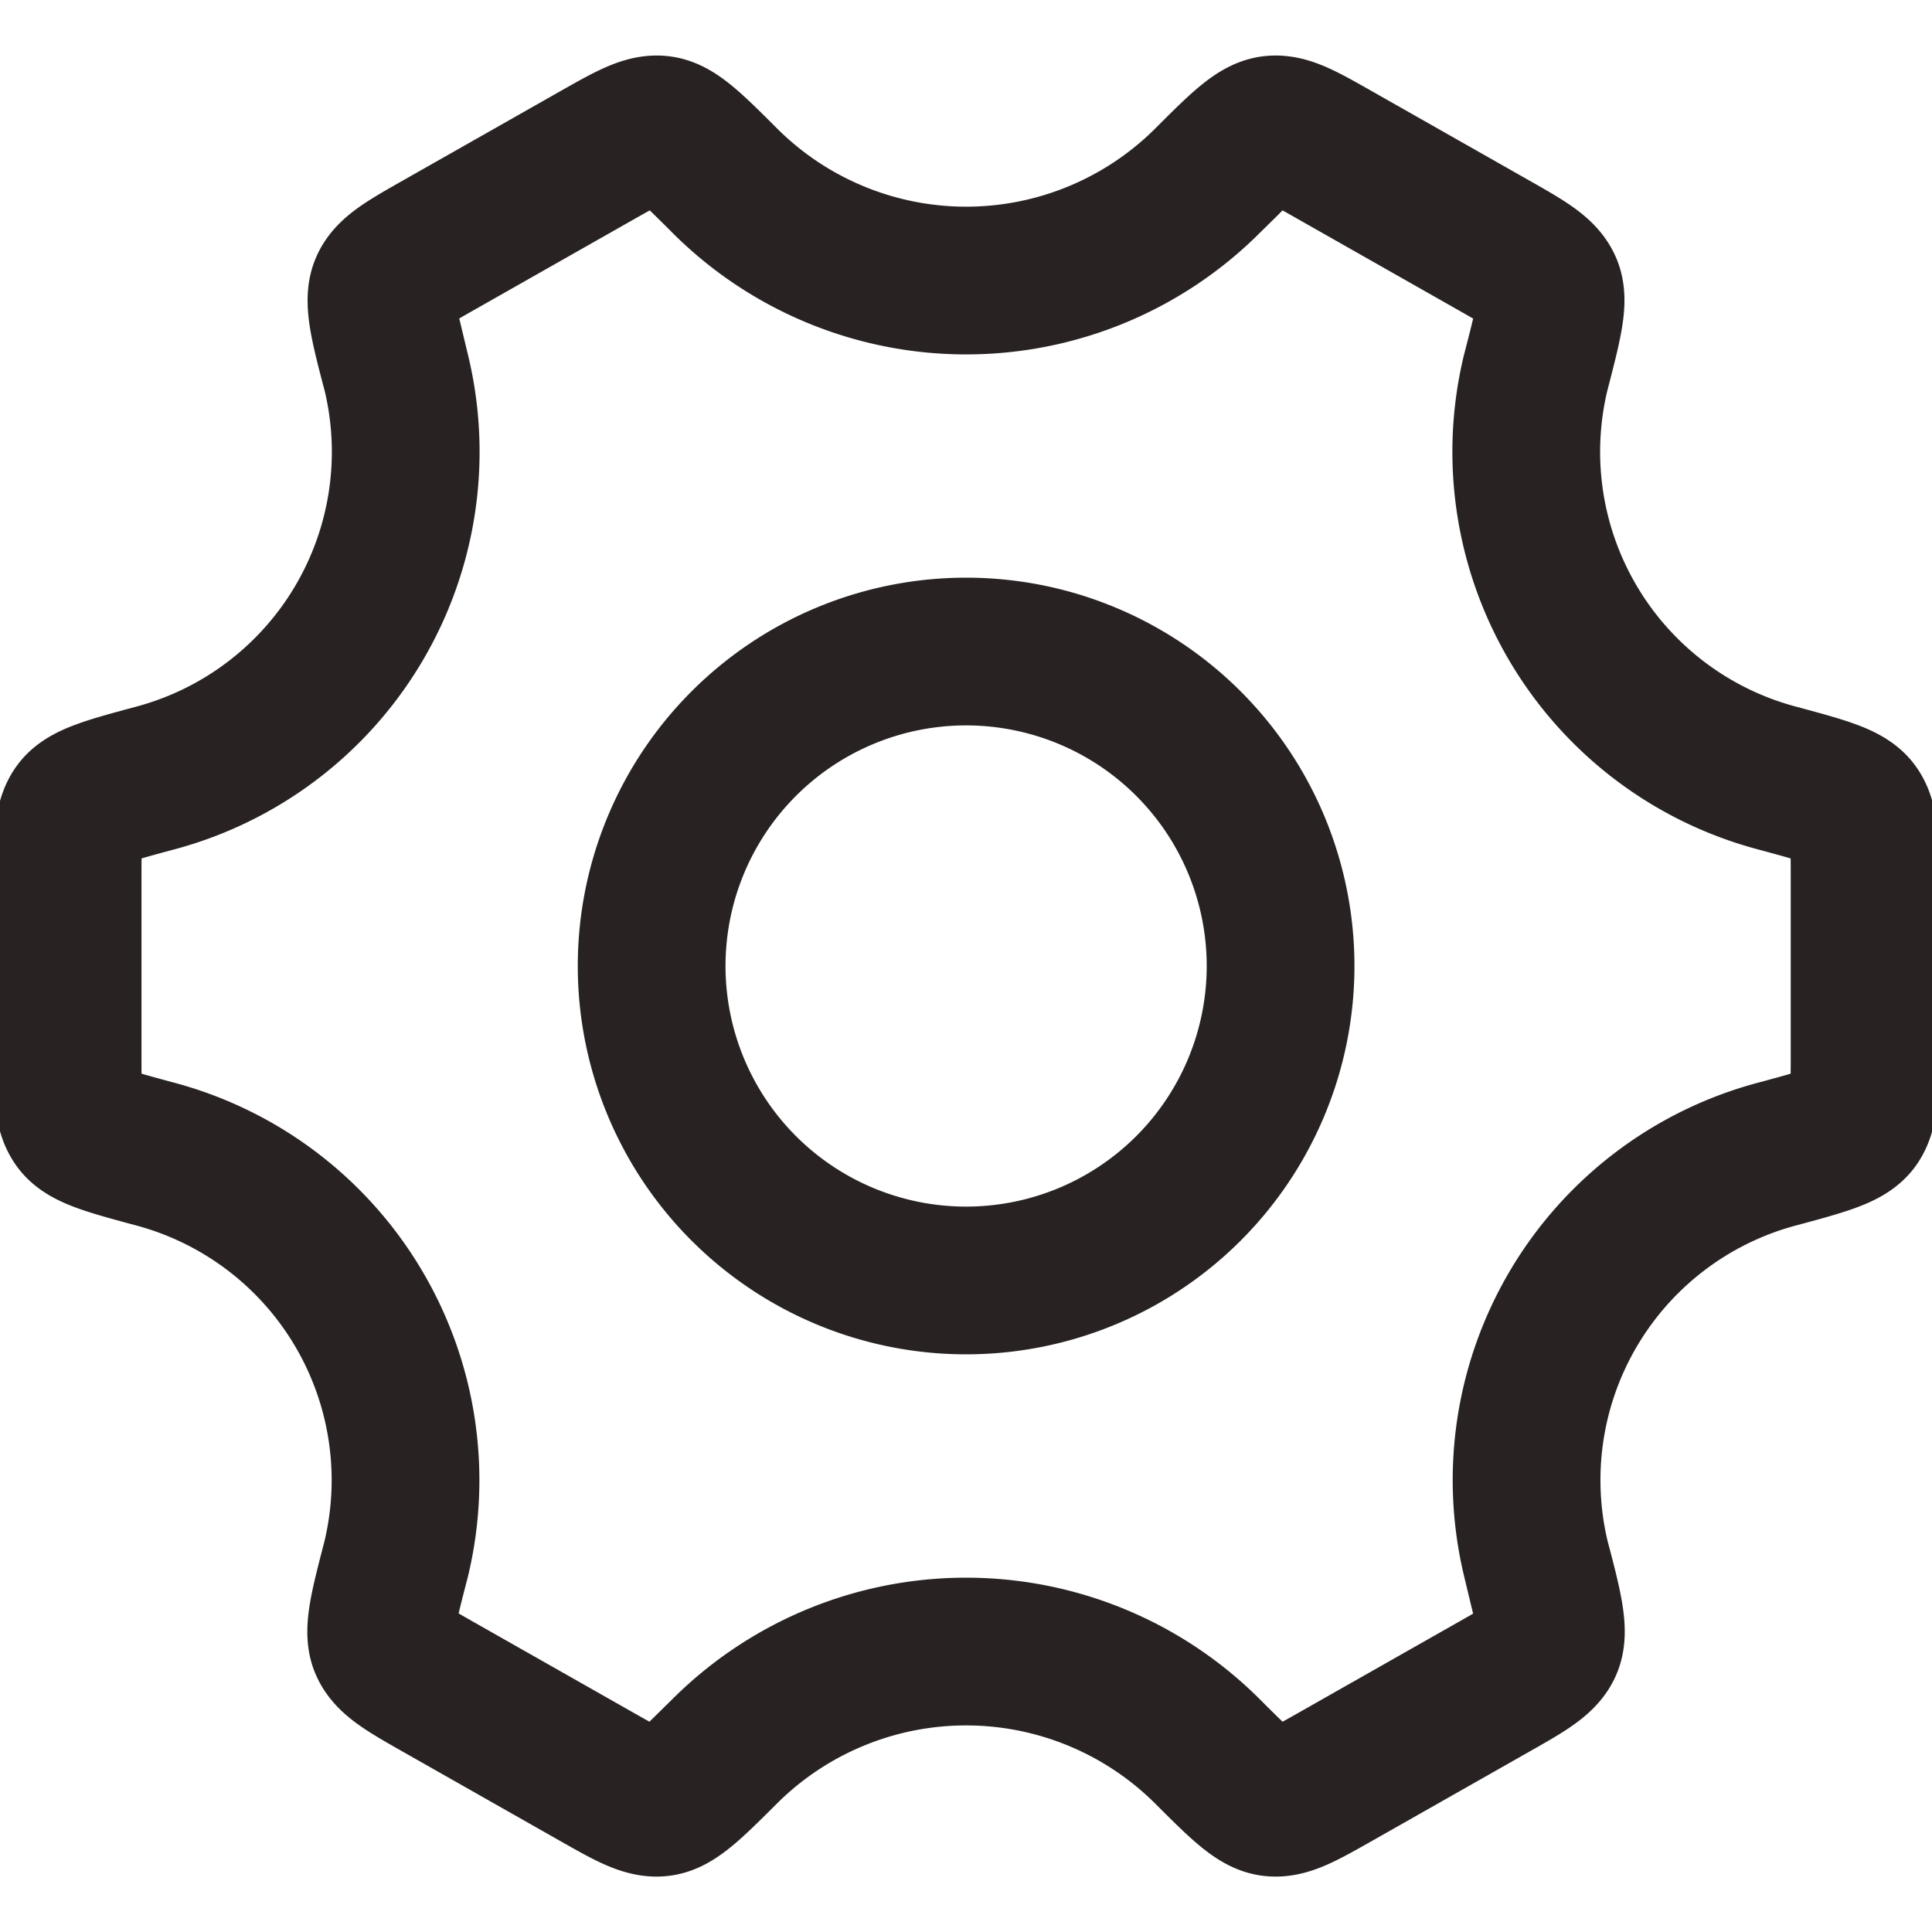 <svg xmlns="http://www.w3.org/2000/svg" xmlns:xlink="http://www.w3.org/1999/xlink" width="17" height="17" viewBox="0 0 17 17">
  <defs>
    <clipPath id="clip-path">
      <rect id="Rectangle_4737" data-name="Rectangle 4737" width="17" height="17" transform="translate(18 884)" fill="#fff" stroke="#282322" stroke-width="1.3"/>
    </clipPath>
  </defs>
  <g id="Mask_Group_29" data-name="Mask Group 29" transform="translate(-18 -884)" clip-path="url(#clip-path)">
    <g id="settings-02-stroke-rounded_2_" data-name="settings-02-stroke-rounded (2)" transform="translate(17.012 883.012)">
      <path id="Path_1234" data-name="Path 1234" d="M12.256,9.488A2.767,2.767,0,1,1,9.488,6.721,2.767,2.767,0,0,1,12.256,9.488Z" fill="none" stroke="#282322" stroke-width="1.3"/>
      <path id="Path_1235" data-name="Path 1235" d="M16.613,11.146c.413-.111.619-.167.7-.273s.082-.278.082-.62V8.724c0-.342,0-.513-.082-.62s-.288-.162-.7-.273A2.97,2.97,0,0,1,14.5,4.27c.109-.421.164-.632.112-.756s-.2-.209-.5-.379L12.75,2.362c-.294-.167-.441-.251-.573-.233s-.281.166-.579.464a3.006,3.006,0,0,1-4.217,0c-.3-.3-.447-.446-.579-.464s-.279.066-.574.233l-1.364.774c-.3.17-.45.255-.5.379s0,.334.112.756a2.971,2.971,0,0,1-2.111,3.56c-.413.111-.619.167-.7.273s-.082.278-.082.62v1.529c0,.342,0,.513.082.62s.288.162.7.273a2.97,2.97,0,0,1,2.109,3.56c-.109.421-.164.632-.112.756s.2.209.5.379l1.364.774c.294.167.442.251.574.233s.281-.167.579-.464a3.008,3.008,0,0,1,4.219,0c.3.3.447.446.579.464s.279-.066.574-.233l1.364-.774c.3-.17.45-.255.5-.379s0-.334-.112-.756A2.969,2.969,0,0,1,16.613,11.146Z" fill="none" stroke="#282322" stroke-linecap="round" stroke-width="1.3"/>
    </g>
  </g>
</svg>
